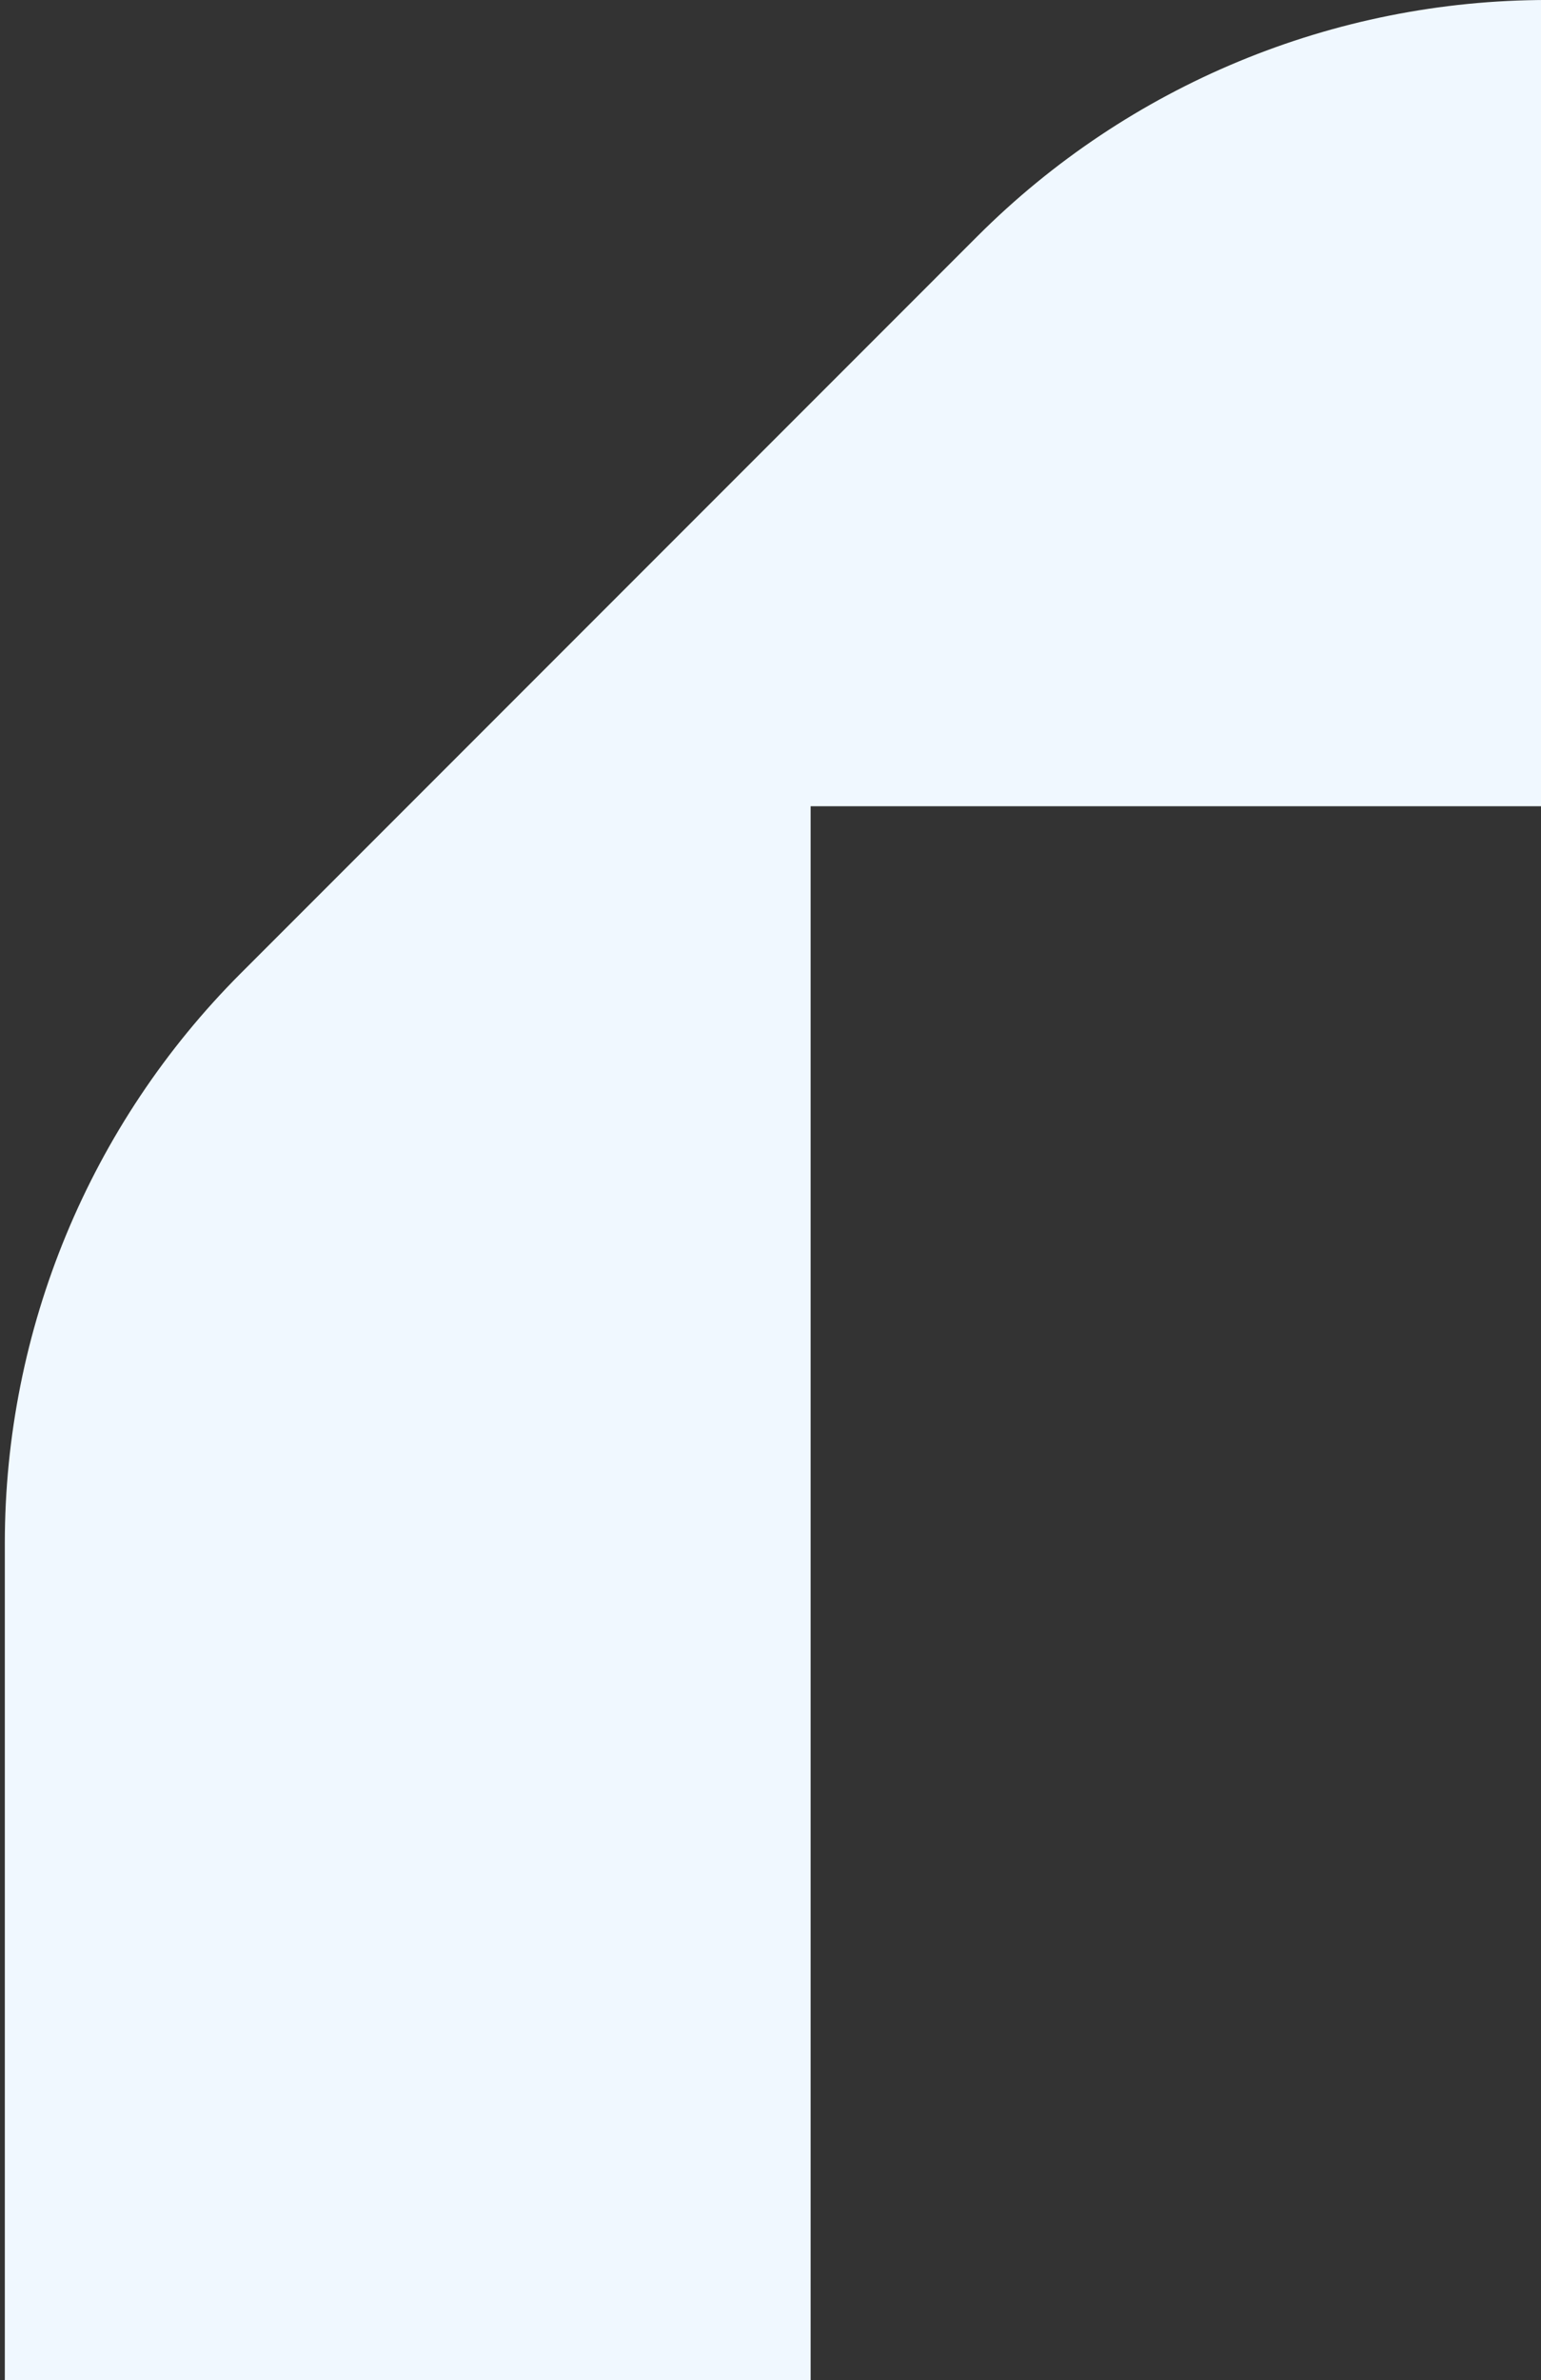 <svg width="160" height="247" viewBox="0 0 160 247" fill="none" xmlns="http://www.w3.org/2000/svg">
<rect x="0" y="0" width="160" height="247" fill="#333333" stroke="none"/>
<g clip-path="url(#clip0_2283_16453)">
<path fill-rule="evenodd" clip-rule="evenodd" d="M84.167 83.667L251.5 83.667L251.5 4.21259e-06L160.656 8.18349e-06C138.466 9.15345e-06 117.186 8.814 101.493 24.506L25.006 100.994C9.314 116.686 0.5 137.966 0.5 160.156L0.5 251L84.167 251L84.167 83.667Z" fill="#F0F8FF"/>
</g>
<defs>
<clipPath id="clip0_2283_16453">
<rect width="160" height="247" fill="white"/>
</clipPath>
</defs>
</svg>
